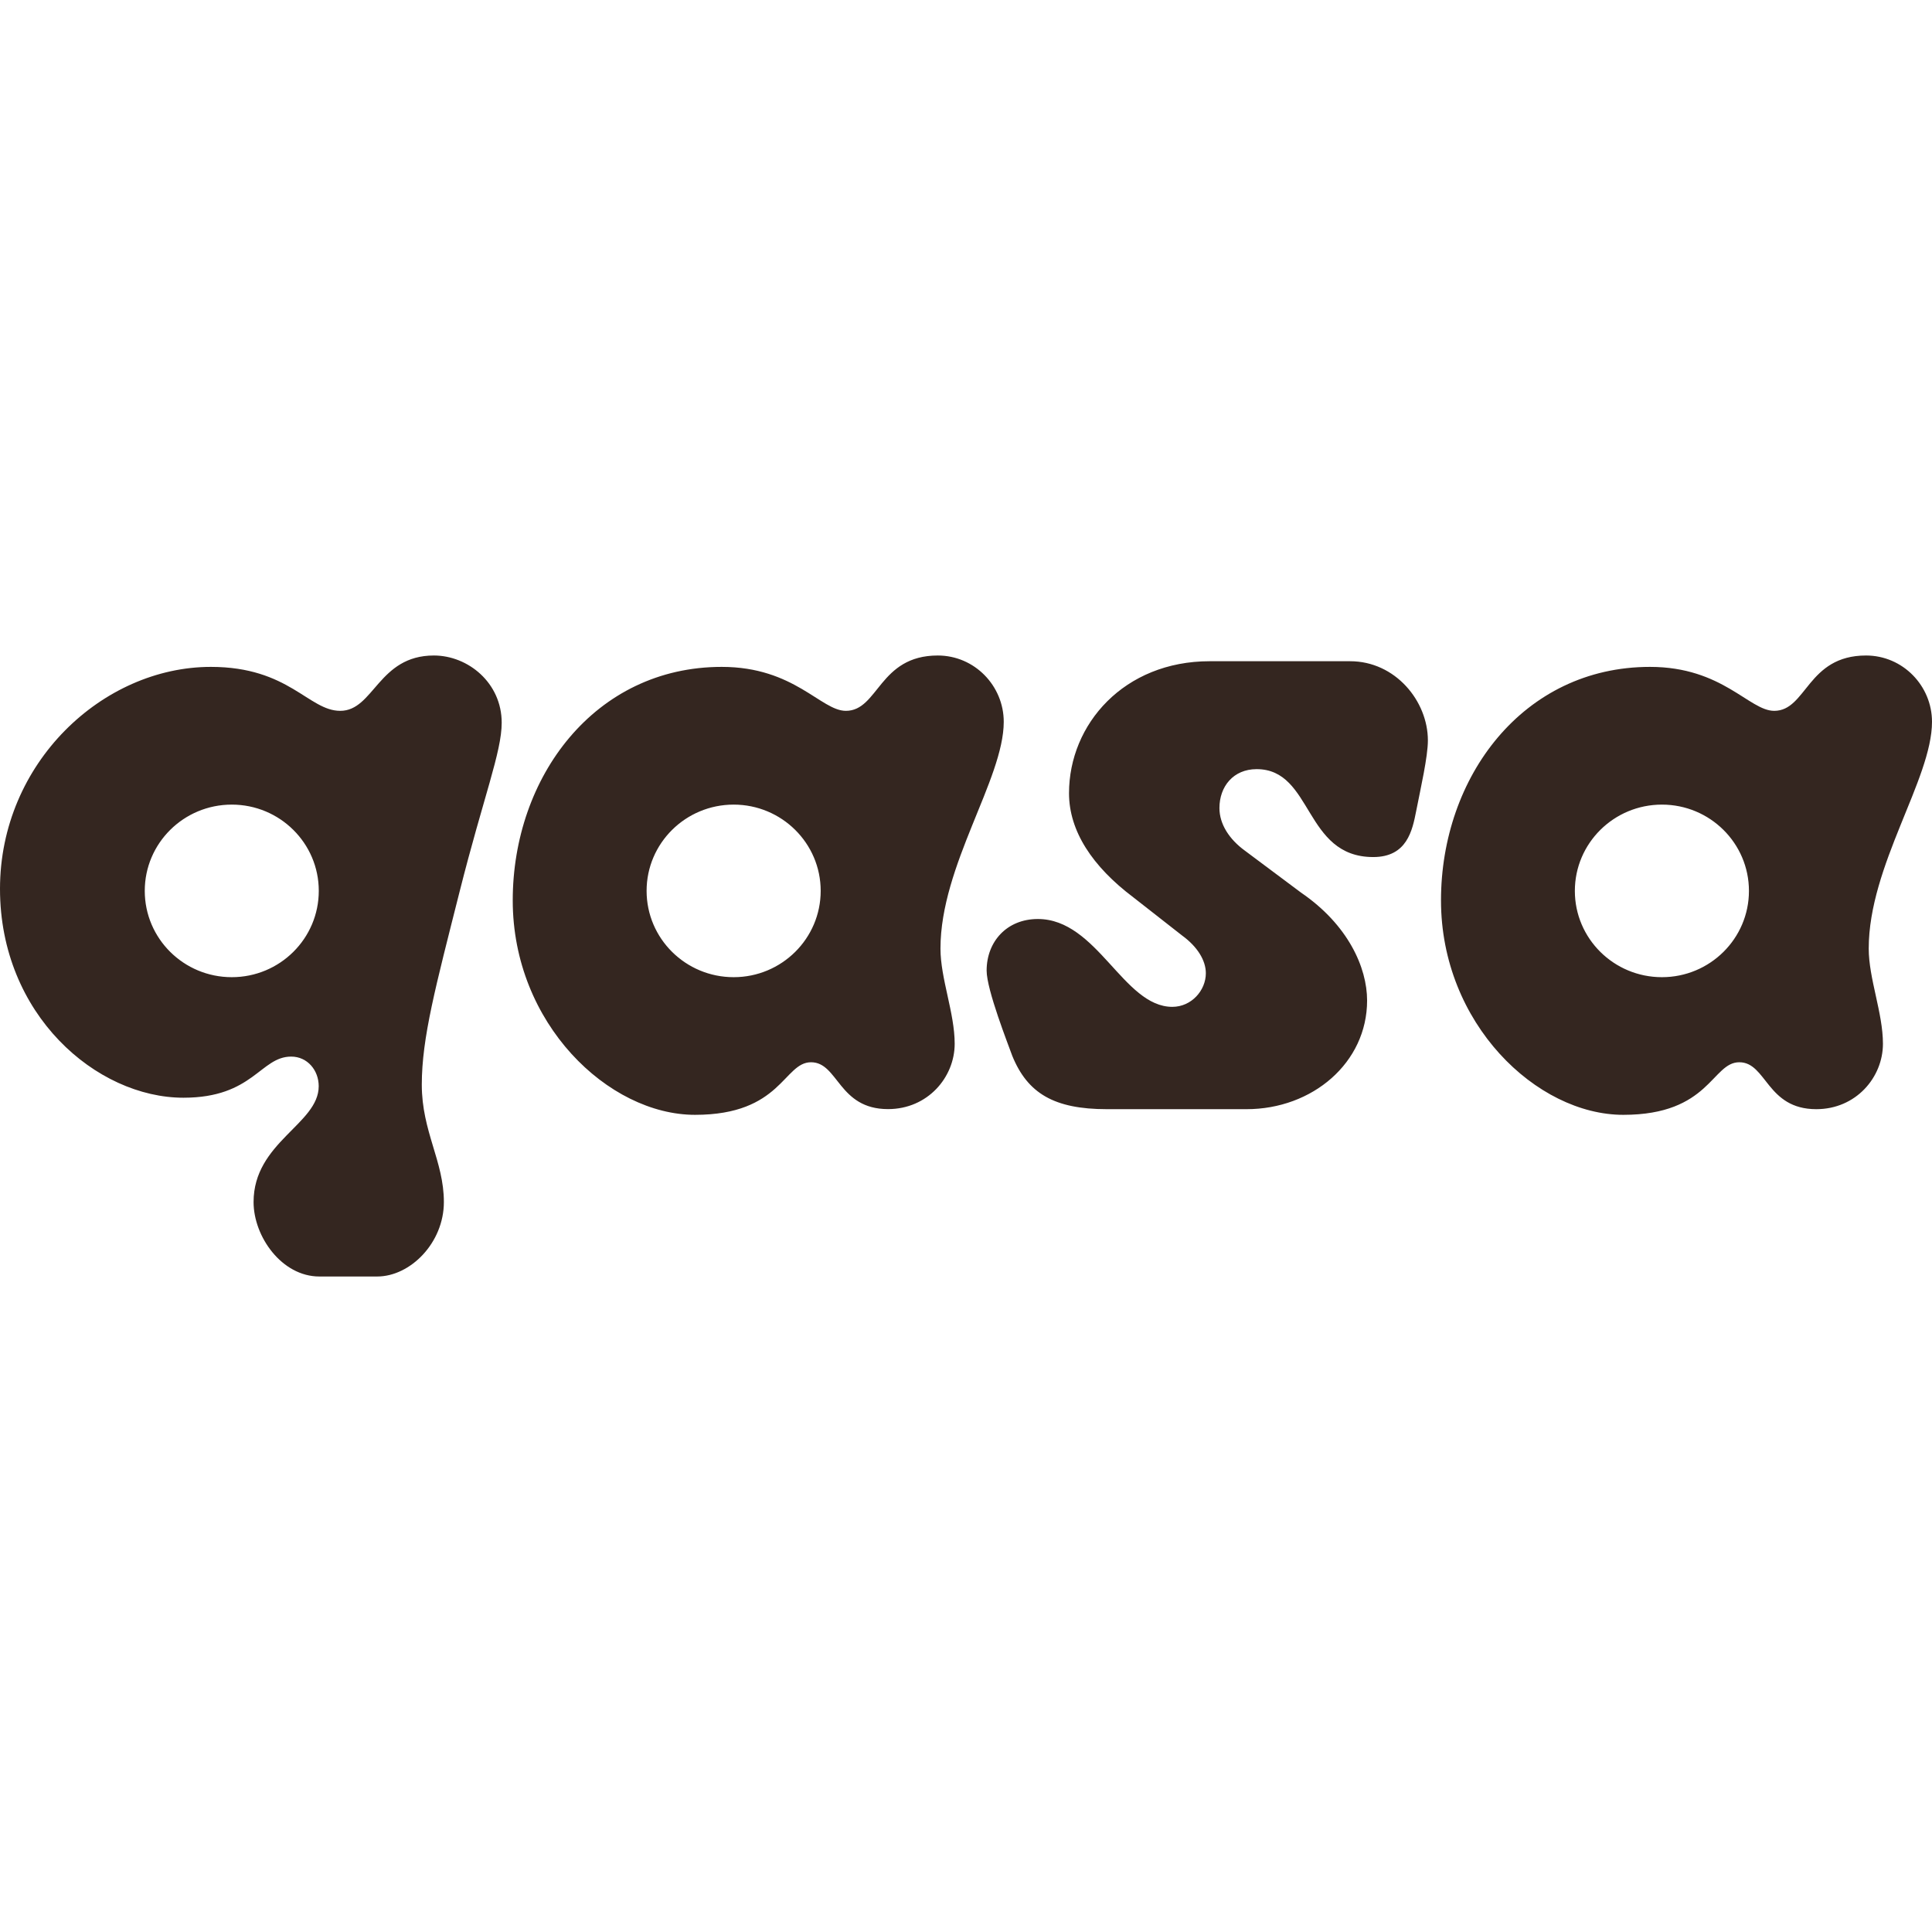 <svg width="32" height="32" viewBox="2 2 28 28" fill="none" xmlns="http://www.w3.org/2000/svg">
<path d="M22.694 12.731V12.73C22.694 12.968 22.59 13.419 22.525 13.751C22.469 14.036 22.392 14.421 21.902 14.421C20.894 14.421 21.032 13.147 20.212 13.147C19.874 13.147 19.673 13.399 19.673 13.711C19.673 13.946 19.818 14.165 20.04 14.327L20.855 14.936C21.537 15.402 21.813 16.022 21.813 16.5C21.813 17.402 21.021 18.075 20.066 18.075H18.041C17.277 18.075 16.892 17.845 16.671 17.303C16.613 17.141 16.299 16.346 16.299 16.067C16.299 15.645 16.593 15.319 17.041 15.319C17.904 15.319 18.28 16.592 18.99 16.592C19.268 16.592 19.476 16.353 19.476 16.105C19.476 15.92 19.355 15.721 19.133 15.559L18.424 15.004C17.831 14.557 17.493 14.044 17.493 13.496C17.493 12.493 18.293 11.583 19.531 11.583H21.567C22.221 11.583 22.694 12.159 22.694 12.731ZM15.63 15.747C15.63 16.183 15.836 16.68 15.836 17.127C15.836 17.613 15.445 18.074 14.87 18.074C14.149 18.074 14.15 17.395 13.754 17.395C13.357 17.395 13.328 18.157 12.073 18.157C10.818 18.157 9.431 16.834 9.431 15.049C9.431 13.263 10.618 11.665 12.46 11.665C13.513 11.665 13.897 12.302 14.259 12.302C14.732 12.302 14.738 11.5 15.591 11.5C16.125 11.5 16.547 11.94 16.547 12.461C16.547 13.293 15.63 14.543 15.63 15.747ZM13.894 14.911C13.894 14.221 13.329 13.661 12.633 13.661C11.936 13.661 11.371 14.221 11.371 14.911C11.371 15.602 11.936 16.162 12.633 16.162C13.329 16.162 13.894 15.602 13.894 14.911ZM29.083 15.748C29.083 16.183 29.289 16.68 29.289 17.127C29.289 17.614 28.898 18.075 28.323 18.075C27.602 18.075 27.604 17.395 27.207 17.395C26.81 17.395 26.781 18.157 25.526 18.157C24.271 18.157 22.884 16.834 22.884 15.049C22.884 13.263 24.071 11.665 25.913 11.665C26.966 11.665 27.35 12.302 27.713 12.302C28.184 12.302 28.191 11.5 29.044 11.5C29.578 11.5 30 11.94 30 12.461C30 13.293 29.083 14.543 29.083 15.747V15.748ZM27.347 14.912C27.347 14.221 26.782 13.661 26.086 13.661C25.389 13.661 24.824 14.221 24.824 14.912C24.824 15.602 25.389 16.162 26.086 16.162C26.782 16.162 27.347 15.602 27.347 14.912ZM9.271 12.474C9.271 12.899 9.008 13.547 8.661 14.922C8.314 16.298 8.113 17.039 8.113 17.72C8.113 18.401 8.433 18.827 8.433 19.421C8.433 20.014 7.945 20.5 7.467 20.5H6.628C6.085 20.5 5.675 19.923 5.675 19.421C5.675 18.553 6.619 18.291 6.619 17.742C6.619 17.512 6.456 17.313 6.22 17.313C5.773 17.313 5.671 17.909 4.659 17.909C3.399 17.909 2 16.706 2 14.882C2 13.058 3.487 11.665 5.056 11.665C6.189 11.665 6.472 12.302 6.931 12.302C7.419 12.302 7.482 11.5 8.288 11.5C8.783 11.5 9.271 11.896 9.271 12.474ZM6.62 14.911C6.62 14.221 6.056 13.661 5.359 13.661C4.662 13.661 4.098 14.221 4.098 14.911C4.098 15.602 4.662 16.162 5.359 16.162C6.056 16.162 6.62 15.602 6.62 14.911Z" fill="#342620"/>
</svg>
